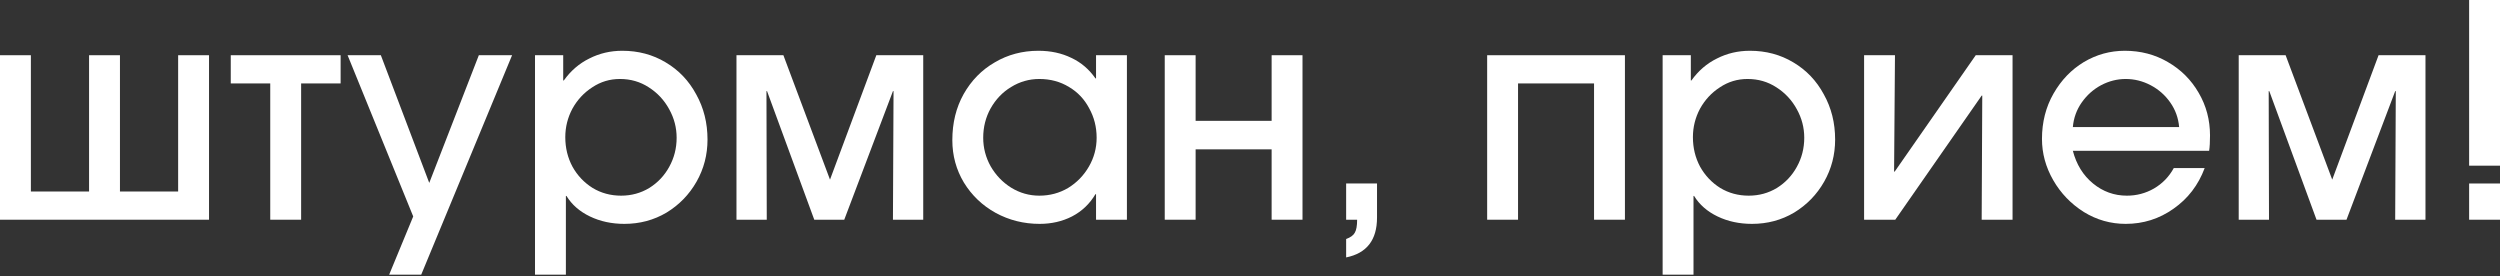 <?xml version="1.0" encoding="UTF-8"?> <svg xmlns="http://www.w3.org/2000/svg" width="1158" height="128" viewBox="0 0 1158 128" fill="none"><rect x="0" y="0" width="1158" height="128" fill="#333333" stroke="none"/><path d="M1158 0V76.741H1143.7V0H1158ZM1158 84.993V101.771H1143.7V84.993H1158Z" fill="white"></path><path d="M1109.45 42.221L1086.9 101.771H1073.01L1051.14 42.221H1050.86L1051 101.771H1036.97V25.58H1058.7L1080.29 83.205L1101.75 25.58H1123.48V101.771H1109.45L1109.73 42.221H1109.45Z" fill="white"></path><path d="M985.175 90.632C989.668 90.632 993.839 89.531 997.69 87.331C1001.63 85.039 1004.7 81.876 1006.9 77.841H1021.21C1018.27 85.726 1013.46 92.007 1006.77 96.683C1000.17 101.359 992.785 103.697 984.625 103.697C977.657 103.697 971.193 101.863 965.233 98.196C959.274 94.436 954.552 89.531 951.068 83.48C947.584 77.429 945.842 71.057 945.842 64.364C945.842 56.57 947.63 49.556 951.205 43.322C954.781 37.087 959.457 32.228 965.233 28.744C971.101 25.26 977.428 23.518 984.212 23.518C991.547 23.518 998.194 25.26 1004.15 28.744C1010.21 32.228 1014.97 36.995 1018.46 43.047C1021.94 49.006 1023.68 55.562 1023.68 62.713C1023.68 65.739 1023.55 68.123 1023.27 69.865H960.145C961.795 76.191 964.912 81.234 969.497 84.993C974.081 88.752 979.307 90.632 985.175 90.632ZM984.625 36.583C980.682 36.583 976.877 37.545 973.21 39.471C969.634 41.396 966.654 44.055 964.271 47.448C961.887 50.84 960.511 54.645 960.145 58.862H1009.38C1009.01 54.645 1007.64 50.84 1005.25 47.448C1002.87 44.055 999.845 41.396 996.177 39.471C992.51 37.545 988.659 36.583 984.625 36.583Z" fill="white"></path><path d="M917.911 44.284L877.89 101.771H863.449V25.58H877.752L877.34 79.492H877.615L915.16 25.58H932.214V101.771H917.911L918.186 44.284H917.911Z" fill="white"></path><path d="M783.194 25.581V37.27H783.469C786.678 32.778 790.621 29.386 795.297 27.093C799.973 24.709 805.061 23.518 810.562 23.518C817.989 23.518 824.682 25.305 830.642 28.881C836.693 32.457 841.415 37.408 844.807 43.734C848.291 49.969 850.033 56.937 850.033 64.639C850.033 71.698 848.337 78.208 844.944 84.168C841.552 90.127 836.922 94.895 831.054 98.471C825.186 101.955 818.677 103.697 811.525 103.697C805.657 103.697 800.339 102.551 795.572 100.259C790.804 97.966 787.182 94.803 784.707 90.769H784.432V127.214H770.129V25.581H783.194ZM835.73 63.813C835.73 59.138 834.584 54.737 832.292 50.611C830 46.393 826.837 43.001 822.802 40.434C818.86 37.866 814.413 36.583 809.462 36.583C804.786 36.583 800.523 37.866 796.672 40.434C792.821 42.909 789.75 46.21 787.457 50.336C785.257 54.462 784.157 58.862 784.157 63.538C784.157 68.49 785.257 73.028 787.457 77.154C789.75 81.28 792.867 84.58 796.81 87.056C800.752 89.44 805.153 90.632 810.012 90.632C814.78 90.632 819.135 89.44 823.077 87.056C827.02 84.58 830.091 81.326 832.292 77.291C834.584 73.165 835.73 68.673 835.73 63.813Z" fill="white"></path><path d="M703.155 38.646V101.771H688.852V25.58H752.665V101.771H738.362V38.646H703.155Z" fill="white"></path><path d="M628.622 101.771H623.533V84.993H637.836V100.808C637.836 111.169 633.069 117.312 623.533 119.237V110.71C625.55 109.977 626.88 109.014 627.522 107.822C628.255 106.63 628.622 104.613 628.622 101.771Z" fill="white"></path><path d="M553.809 69.177V101.771H539.506V25.58H553.809V55.974H589.016V25.58H603.319V101.771H589.016V69.177H553.809Z" fill="white"></path><path d="M507.41 89.944C504.751 94.436 501.129 97.875 496.545 100.259C492.053 102.551 487.056 103.697 481.554 103.697C474.22 103.697 467.435 102.001 461.2 98.608C455.057 95.216 450.152 90.54 446.485 84.58C442.909 78.621 441.121 72.065 441.121 64.914C441.121 56.937 442.863 49.831 446.347 43.597C449.923 37.27 454.736 32.365 460.788 28.881C466.839 25.305 473.578 23.518 481.004 23.518C486.689 23.518 491.777 24.618 496.27 26.818C500.763 28.927 504.476 32.09 507.41 36.308H507.685V25.581H521.988V101.771H507.685V89.944H507.41ZM507.96 63.813C507.96 58.862 506.814 54.324 504.522 50.198C502.321 45.981 499.204 42.68 495.17 40.296C491.136 37.821 486.551 36.583 481.417 36.583C476.741 36.583 472.386 37.821 468.352 40.296C464.409 42.68 461.246 45.981 458.862 50.198C456.57 54.324 455.424 58.862 455.424 63.813C455.424 68.49 456.57 72.89 458.862 77.016C461.246 81.142 464.409 84.443 468.352 86.918C472.386 89.394 476.741 90.632 481.417 90.632C486.276 90.632 490.723 89.44 494.757 87.056C498.791 84.58 502 81.28 504.384 77.154C506.768 73.028 507.96 68.581 507.96 63.813Z" fill="white"></path><path d="M413.612 42.221L391.058 101.771H377.167L355.3 42.221H355.025L355.163 101.771H341.135V25.58H362.864L384.456 83.205L405.911 25.58H427.64V101.771H413.612L413.887 42.221H413.612Z" fill="white"></path><path d="M260.88 25.581V37.27H261.155C264.364 32.778 268.306 29.386 272.982 27.093C277.658 24.709 282.747 23.518 288.248 23.518C295.674 23.518 302.367 25.305 308.327 28.881C314.378 32.457 319.1 37.408 322.493 43.734C325.977 49.969 327.719 56.937 327.719 64.639C327.719 71.698 326.022 78.208 322.63 84.168C319.238 90.127 314.608 94.895 308.74 98.471C302.872 101.955 296.362 103.697 289.211 103.697C283.343 103.697 278.025 102.551 273.257 100.259C268.49 97.966 264.868 94.803 262.392 90.769H262.117V127.214H247.814V25.581H260.88ZM313.416 63.813C313.416 59.138 312.27 54.737 309.977 50.611C307.685 46.393 304.522 43.001 300.488 40.434C296.545 37.866 292.099 36.583 287.148 36.583C282.472 36.583 278.208 37.866 274.357 40.434C270.507 42.909 267.435 46.21 265.143 50.336C262.943 54.462 261.842 58.862 261.842 63.538C261.842 68.49 262.943 73.028 265.143 77.154C267.435 81.28 270.553 84.58 274.495 87.056C278.437 89.44 282.838 90.632 287.698 90.632C292.465 90.632 296.82 89.44 300.763 87.056C304.705 84.58 307.777 81.326 309.977 77.291C312.27 73.165 313.416 68.673 313.416 63.813Z" fill="white"></path><path d="M161.008 25.58H176.411L198.828 84.718L221.795 25.58H237.199L195.115 127.214H180.262L191.402 100.259L161.008 25.58Z" fill="white"></path><path d="M106.889 38.646V25.58H157.774V38.646H139.483V101.771H125.18V38.646H106.889Z" fill="white"></path><path d="M14.303 25.58V88.706H41.259V25.58H55.562V88.706H82.517V25.58H96.82V101.771H0V25.58H14.303Z" fill="white"></path></svg> 